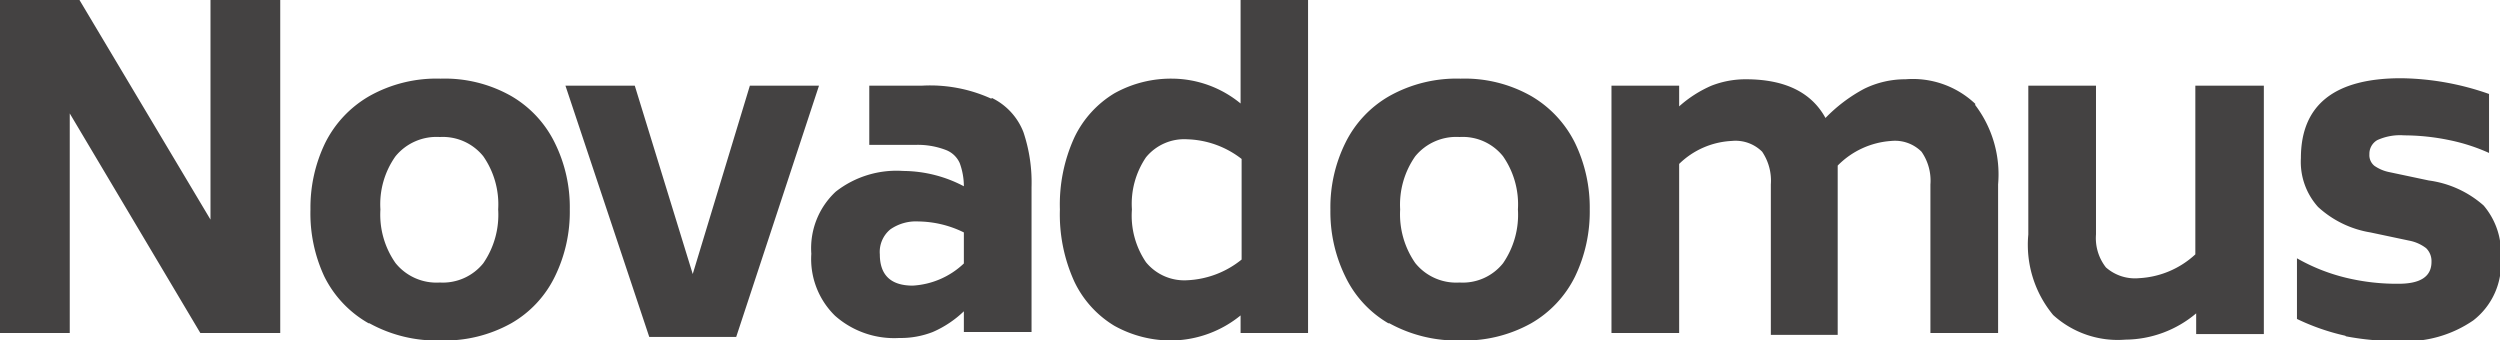 <svg xmlns="http://www.w3.org/2000/svg" viewBox="0 0 120.79 16.45"><defs><style>.cls-1{fill:#444242;}</style></defs><title>logo-novadomus-dark</title><g id="Layer_2" data-name="Layer 2"><g id="Capa_1" data-name="Capa 1"><path class="cls-1" d="M113.31,16.22a10.8,10.8,0,0,1-2.33-.81V12.48a9.08,9.08,0,0,0,2.37.94,10.41,10.41,0,0,0,2.54.29c1.06,0,1.59-.35,1.59-1.06a.87.87,0,0,0-.26-.66,1.93,1.93,0,0,0-.8-.36l-1.89-.4A4.91,4.91,0,0,1,112,10a3.25,3.25,0,0,1-.83-2.36c0-2.57,1.62-3.86,4.84-3.86a13.22,13.22,0,0,1,4.25.76V7.39a9,9,0,0,0-1.92-.62,10.84,10.84,0,0,0-2.18-.23,2.65,2.65,0,0,0-1.3.23.76.76,0,0,0-.38.68.66.66,0,0,0,.24.56,1.92,1.92,0,0,0,.74.31l1.89.4A5,5,0,0,1,120,9.93a3.54,3.54,0,0,1,.83,2.55,3.46,3.46,0,0,1-1.33,3,5.75,5.75,0,0,1-3.57,1,13.08,13.08,0,0,1-2.58-.23M109.38,4.14v12h-3.27v-1a5.36,5.36,0,0,1-3.42,1.27,4.64,4.64,0,0,1-3.49-1.19A5.32,5.32,0,0,1,98,11.33V4.14h3.27v7.19a2.29,2.29,0,0,0,.48,1.59,2.12,2.12,0,0,0,1.6.52,4.33,4.33,0,0,0,2.72-1.15V4.14Zm-13.95.93a5.54,5.54,0,0,1,1.11,3.84v7.18H93.27V8.91a2.44,2.44,0,0,0-.43-1.58,1.81,1.81,0,0,0-1.46-.52A4,4,0,0,0,88.79,8c0,.4,0,.71,0,1v7.18H85.56V8.91a2.5,2.5,0,0,0-.42-1.58,1.82,1.82,0,0,0-1.47-.52,3.9,3.9,0,0,0-2.54,1.11v8.17H77.86V4.14h3.27v1a5.78,5.78,0,0,1,1.56-1,4.54,4.54,0,0,1,1.66-.31c1.89,0,3.17.63,3.85,1.87a7.52,7.52,0,0,1,1.87-1.41,4.51,4.51,0,0,1,2-.46,4.39,4.39,0,0,1,3.37,1.19M72.62,12.72a4.13,4.13,0,0,0,.72-2.6,4.07,4.07,0,0,0-.72-2.57,2.49,2.49,0,0,0-2.1-.93,2.56,2.56,0,0,0-2.14.93,4.07,4.07,0,0,0-.73,2.57,4.13,4.13,0,0,0,.73,2.59,2.54,2.54,0,0,0,2.14.94,2.49,2.49,0,0,0,2.1-.93m-5.54,2.9A5.22,5.22,0,0,1,65,13.36a7.09,7.09,0,0,1-.72-3.24A7,7,0,0,1,65,6.91a5.29,5.29,0,0,1,2.13-2.27,6.64,6.64,0,0,1,3.44-.84,6.51,6.51,0,0,1,3.41.84,5.39,5.39,0,0,1,2.12,2.27,7.17,7.17,0,0,1,.71,3.21,7.21,7.21,0,0,1-.71,3.24,5.31,5.31,0,0,1-2.12,2.26,6.6,6.6,0,0,1-3.41.83,6.74,6.74,0,0,1-3.44-.83m-7.14-3V7.68a4.49,4.49,0,0,0-2.62-.95,2.39,2.39,0,0,0-2,.87,4,4,0,0,0-.68,2.52,4,4,0,0,0,.68,2.55,2.39,2.39,0,0,0,2,.87,4.48,4.48,0,0,0,2.62-1M63.2,0V16.09H59.94v-.85a5.37,5.37,0,0,1-3.27,1.21,5.61,5.61,0,0,1-2.83-.71,5,5,0,0,1-1.93-2.13,7.81,7.81,0,0,1-.7-3.49,7.79,7.79,0,0,1,.7-3.48,5,5,0,0,1,1.93-2.13,5.61,5.61,0,0,1,2.83-.71A5.25,5.25,0,0,1,59.94,5V0ZM46.57,12.73v-1.5a5.1,5.1,0,0,0-2.19-.53,2.17,2.17,0,0,0-1.36.38,1.41,1.41,0,0,0-.51,1.21c0,1,.53,1.51,1.59,1.51a3.91,3.91,0,0,0,2.47-1.07m1.35-8a3.07,3.07,0,0,1,1.53,1.66,7.64,7.64,0,0,1,.39,2.65v7H46.57v-1a5.09,5.09,0,0,1-1.5,1,4.25,4.25,0,0,1-1.62.29,4.31,4.31,0,0,1-3.1-1.07,3.83,3.83,0,0,1-1.15-3,3.73,3.73,0,0,1,1.18-3,4.76,4.76,0,0,1,3.26-1A6.35,6.35,0,0,1,46.57,9a3.26,3.26,0,0,0-.2-1.12,1.2,1.2,0,0,0-.66-.63A3.78,3.78,0,0,0,44.23,7H42V4.14h2.53a7.13,7.13,0,0,1,3.37.63m-8.33-.63-4,12.14h-4.2L27.32,4.14h3.35l2.8,9.1,2.76-9.1ZM23.35,12.72a4.13,4.13,0,0,0,.72-2.6,4.07,4.07,0,0,0-.72-2.57,2.51,2.51,0,0,0-2.1-.93,2.56,2.56,0,0,0-2.14.93,4,4,0,0,0-.73,2.57,4.07,4.07,0,0,0,.73,2.59,2.54,2.54,0,0,0,2.14.94,2.51,2.51,0,0,0,2.1-.93m-5.54,2.9a5.3,5.3,0,0,1-2.14-2.26A7.21,7.21,0,0,1,15,10.12a7.17,7.17,0,0,1,.71-3.21,5.38,5.38,0,0,1,2.14-2.27,6.62,6.62,0,0,1,3.44-.84,6.51,6.51,0,0,1,3.41.84,5.31,5.31,0,0,1,2.11,2.27,7,7,0,0,1,.72,3.21,7.09,7.09,0,0,1-.72,3.24,5.23,5.23,0,0,1-2.11,2.26,6.6,6.6,0,0,1-3.41.83,6.71,6.71,0,0,1-3.44-.83M13.54,0V16.09H9.68L3.37,5.48V16.09H0V0H3.84l6.33,10.61V0Z"/></g></g></svg>